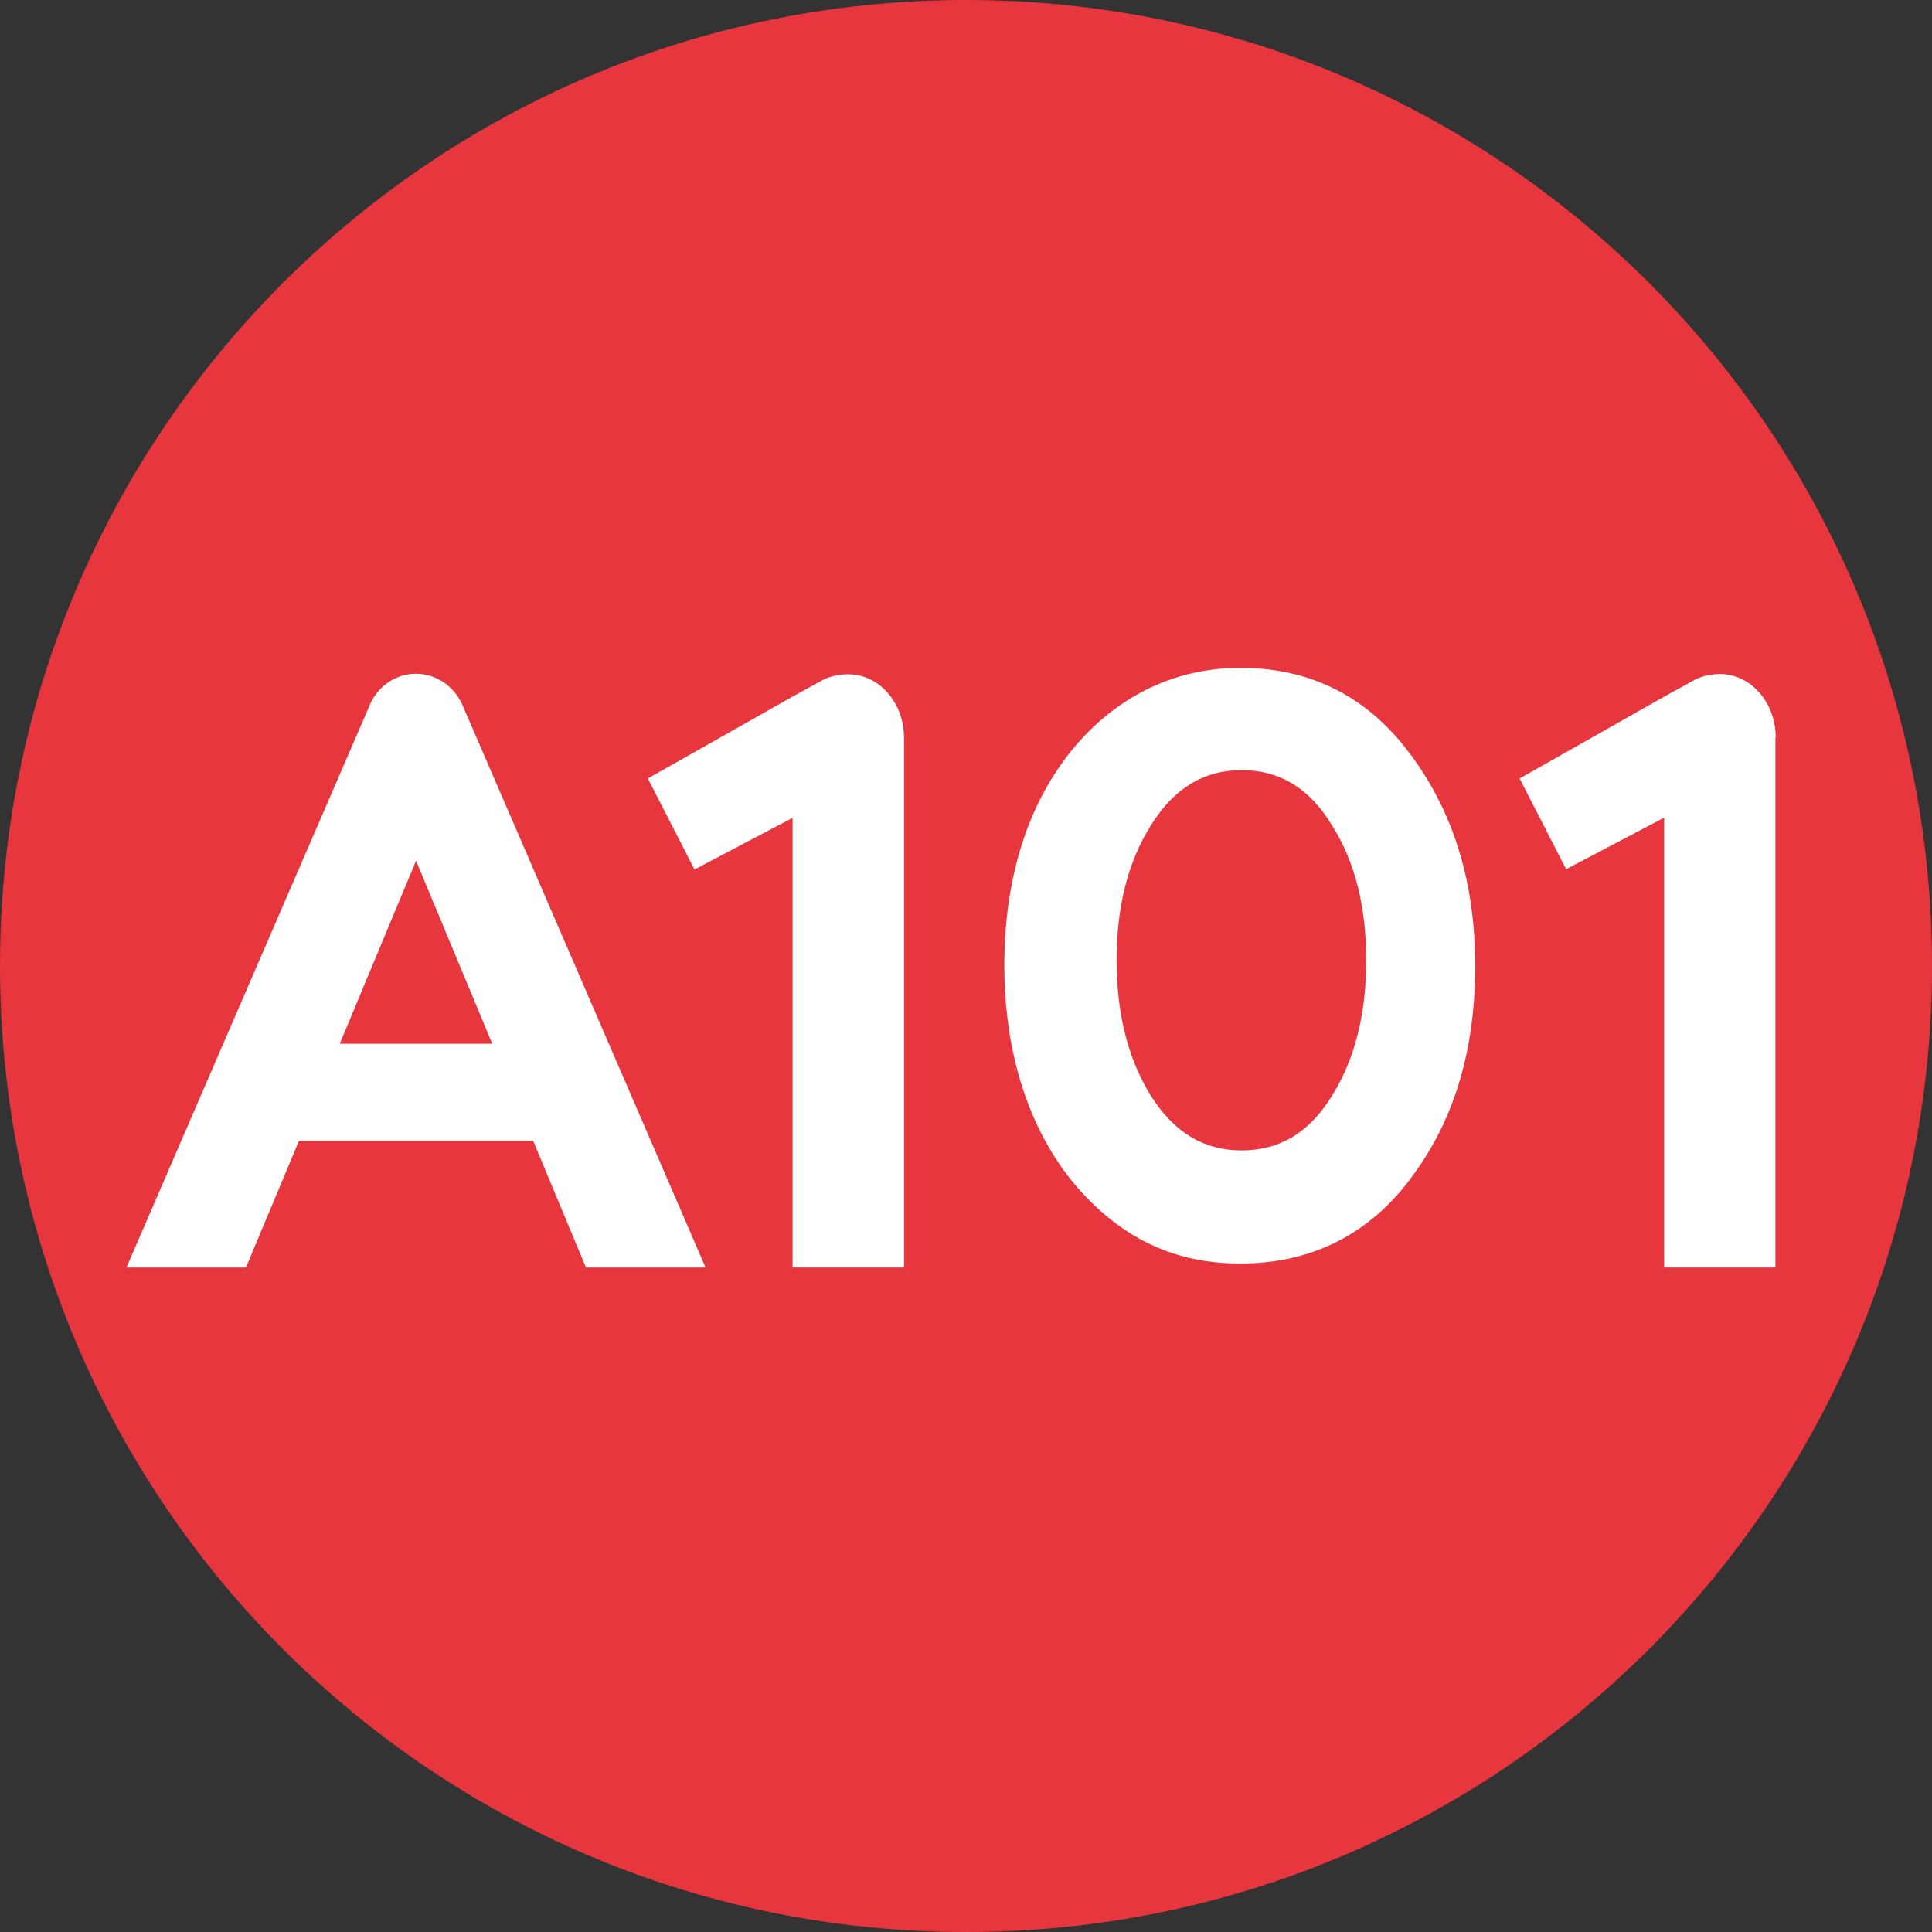 <svg width="40" height="40" viewBox="0 0 40 40" fill="none" xmlns="http://www.w3.org/2000/svg">
<rect x="0" y="0" width="40" height="40" fill="#333333" stroke="none"/>
<g clip-path="url(#clip0_4367_6215)">
<path d="M20 0C8.954 0 0 8.954 0 20C0 31.046 8.954 40 20 40C31.046 40 40 31.046 40 20C40 8.954 31.046 0 20 0Z" fill="#E7363D"/>
<path d="M18.717 26.242H16.41V16.933L14.379 18.002L13.413 16.118L16.406 14.424L17.069 14.06C17.219 13.995 17.389 13.96 17.559 13.96C18.202 13.96 18.717 14.547 18.717 15.276V26.242V26.242ZM36.758 15.27V26.242H34.454V16.929L32.425 17.996L31.462 16.118L34.454 14.424L35.114 14.06C35.261 13.993 35.435 13.955 35.61 13.955C36.25 13.955 36.764 14.547 36.764 15.269C36.764 15.302 36.759 15.238 36.759 15.269L36.758 15.27ZM29.215 15.638C28.339 14.44 27.162 13.827 25.673 13.827C23.665 13.827 22.1 15.131 21.338 16.979C20.967 17.895 20.794 18.892 20.794 19.992C20.794 22.181 21.536 24.115 23.039 25.282C23.798 25.873 24.673 26.161 25.674 26.161C27.163 26.161 28.375 25.546 29.245 24.346C30.137 23.14 30.542 21.69 30.542 19.991C30.542 18.293 30.106 16.841 29.216 15.637L29.215 15.638ZM27.58 22.682C27.119 23.439 26.502 23.818 25.709 23.818C24.916 23.818 24.301 23.439 23.825 22.682C23.35 21.914 23.118 20.984 23.118 19.879C23.118 18.774 23.351 17.85 23.825 17.093C24.301 16.322 24.923 15.945 25.709 15.945C26.494 15.945 27.119 16.322 27.58 17.093C28.059 17.85 28.286 18.782 28.286 19.879C28.286 20.977 28.06 21.914 27.58 22.682ZM9.579 14.604C9.412 14.218 9.041 13.949 8.613 13.949C8.211 13.949 7.859 14.186 7.683 14.534L2.618 26.243H5.092L6.19 23.618H11.038L12.132 26.243H14.608L9.578 14.605L9.579 14.604ZM7.034 21.61L8.614 17.821L10.192 21.61H7.034Z" fill="white"/>
</g>
<defs>
<clipPath id="clip0_4367_6215">
<rect width="40" height="40" fill="white"/>
</clipPath>
</defs>
</svg>
